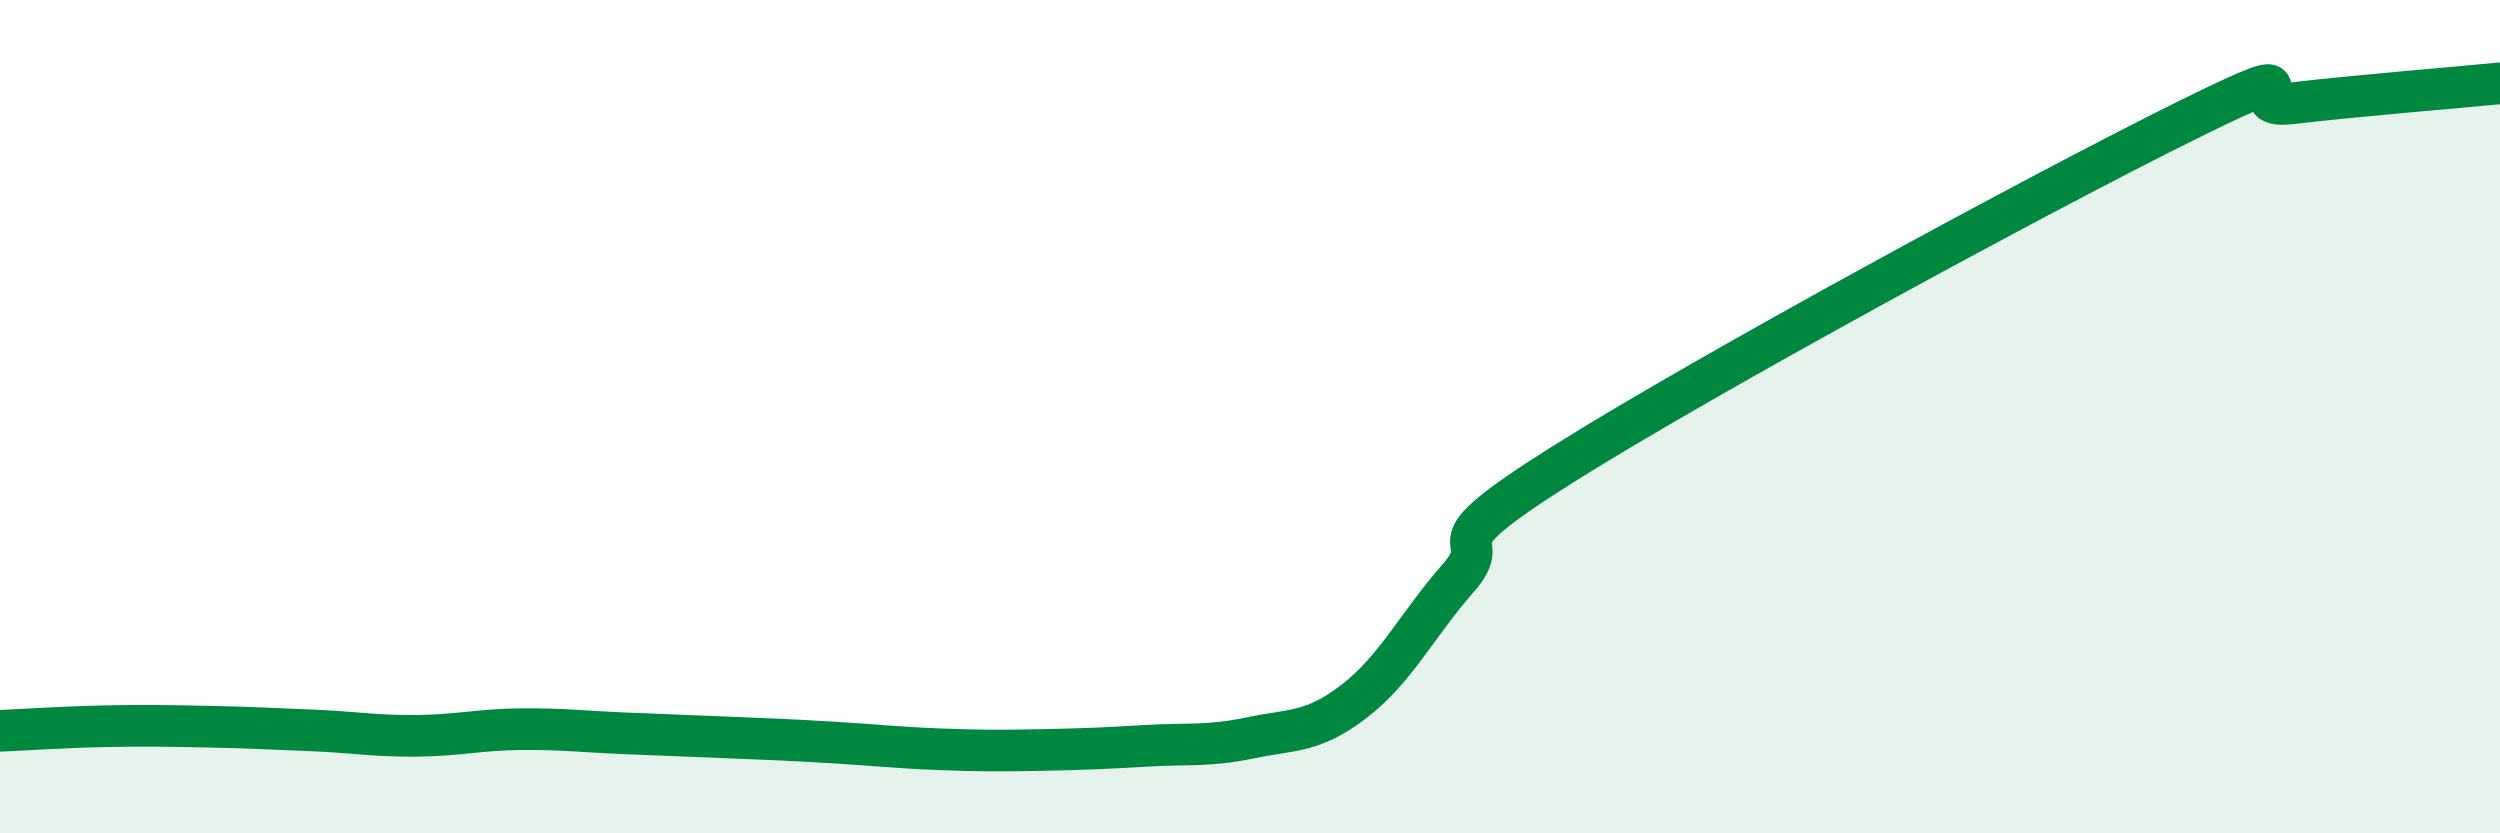 
    <svg width="60" height="20" viewBox="0 0 60 20" xmlns="http://www.w3.org/2000/svg">
      <path
        d="M 0,17.54 C 0.5,17.52 1.5,17.45 2.5,17.43 C 3.5,17.41 4,17.42 5,17.44 C 6,17.46 6.5,17.49 7.5,17.53 C 8.5,17.57 9,17.67 10,17.66 C 11,17.65 11.5,17.51 12.5,17.5 C 13.5,17.49 14,17.56 15,17.6 C 16,17.64 16.5,17.66 17.5,17.7 C 18.5,17.74 19,17.76 20,17.82 C 21,17.88 21.5,17.94 22.5,17.98 C 23.5,18.02 24,18.02 25,18 C 26,17.98 26.5,17.96 27.5,17.9 C 28.5,17.84 29,17.92 30,17.71 C 31,17.5 31.5,17.6 32.5,16.83 C 33.5,16.06 34,15.01 35,13.87 C 36,12.73 34,13.35 37.5,11.15 C 41,8.95 49,4.61 52.5,2.88 C 56,1.15 53.5,2.66 55,2.48 C 56.5,2.3 59,2.1 60,2L60 20L0 20Z"
        fill="#008740"
        opacity="0.1"
        stroke-linecap="round"
        stroke-linejoin="round"
      />
      <path
        d="M 0,17.54 C 0.5,17.52 1.5,17.45 2.5,17.43 C 3.5,17.41 4,17.42 5,17.44 C 6,17.46 6.5,17.49 7.5,17.53 C 8.5,17.57 9,17.67 10,17.66 C 11,17.65 11.5,17.51 12.5,17.5 C 13.5,17.49 14,17.56 15,17.6 C 16,17.64 16.5,17.66 17.5,17.7 C 18.5,17.74 19,17.76 20,17.82 C 21,17.88 21.5,17.94 22.5,17.98 C 23.5,18.02 24,18.02 25,18 C 26,17.98 26.5,17.96 27.5,17.9 C 28.5,17.84 29,17.92 30,17.71 C 31,17.5 31.5,17.6 32.5,16.83 C 33.5,16.06 34,15.01 35,13.87 C 36,12.73 34,13.35 37.5,11.15 C 41,8.95 49,4.61 52.5,2.88 C 56,1.15 53.5,2.66 55,2.48 C 56.5,2.3 59,2.1 60,2"
        stroke="#008740"
        stroke-width="1"
        fill="none"
        stroke-linecap="round"
        stroke-linejoin="round"
      />
    </svg>
  